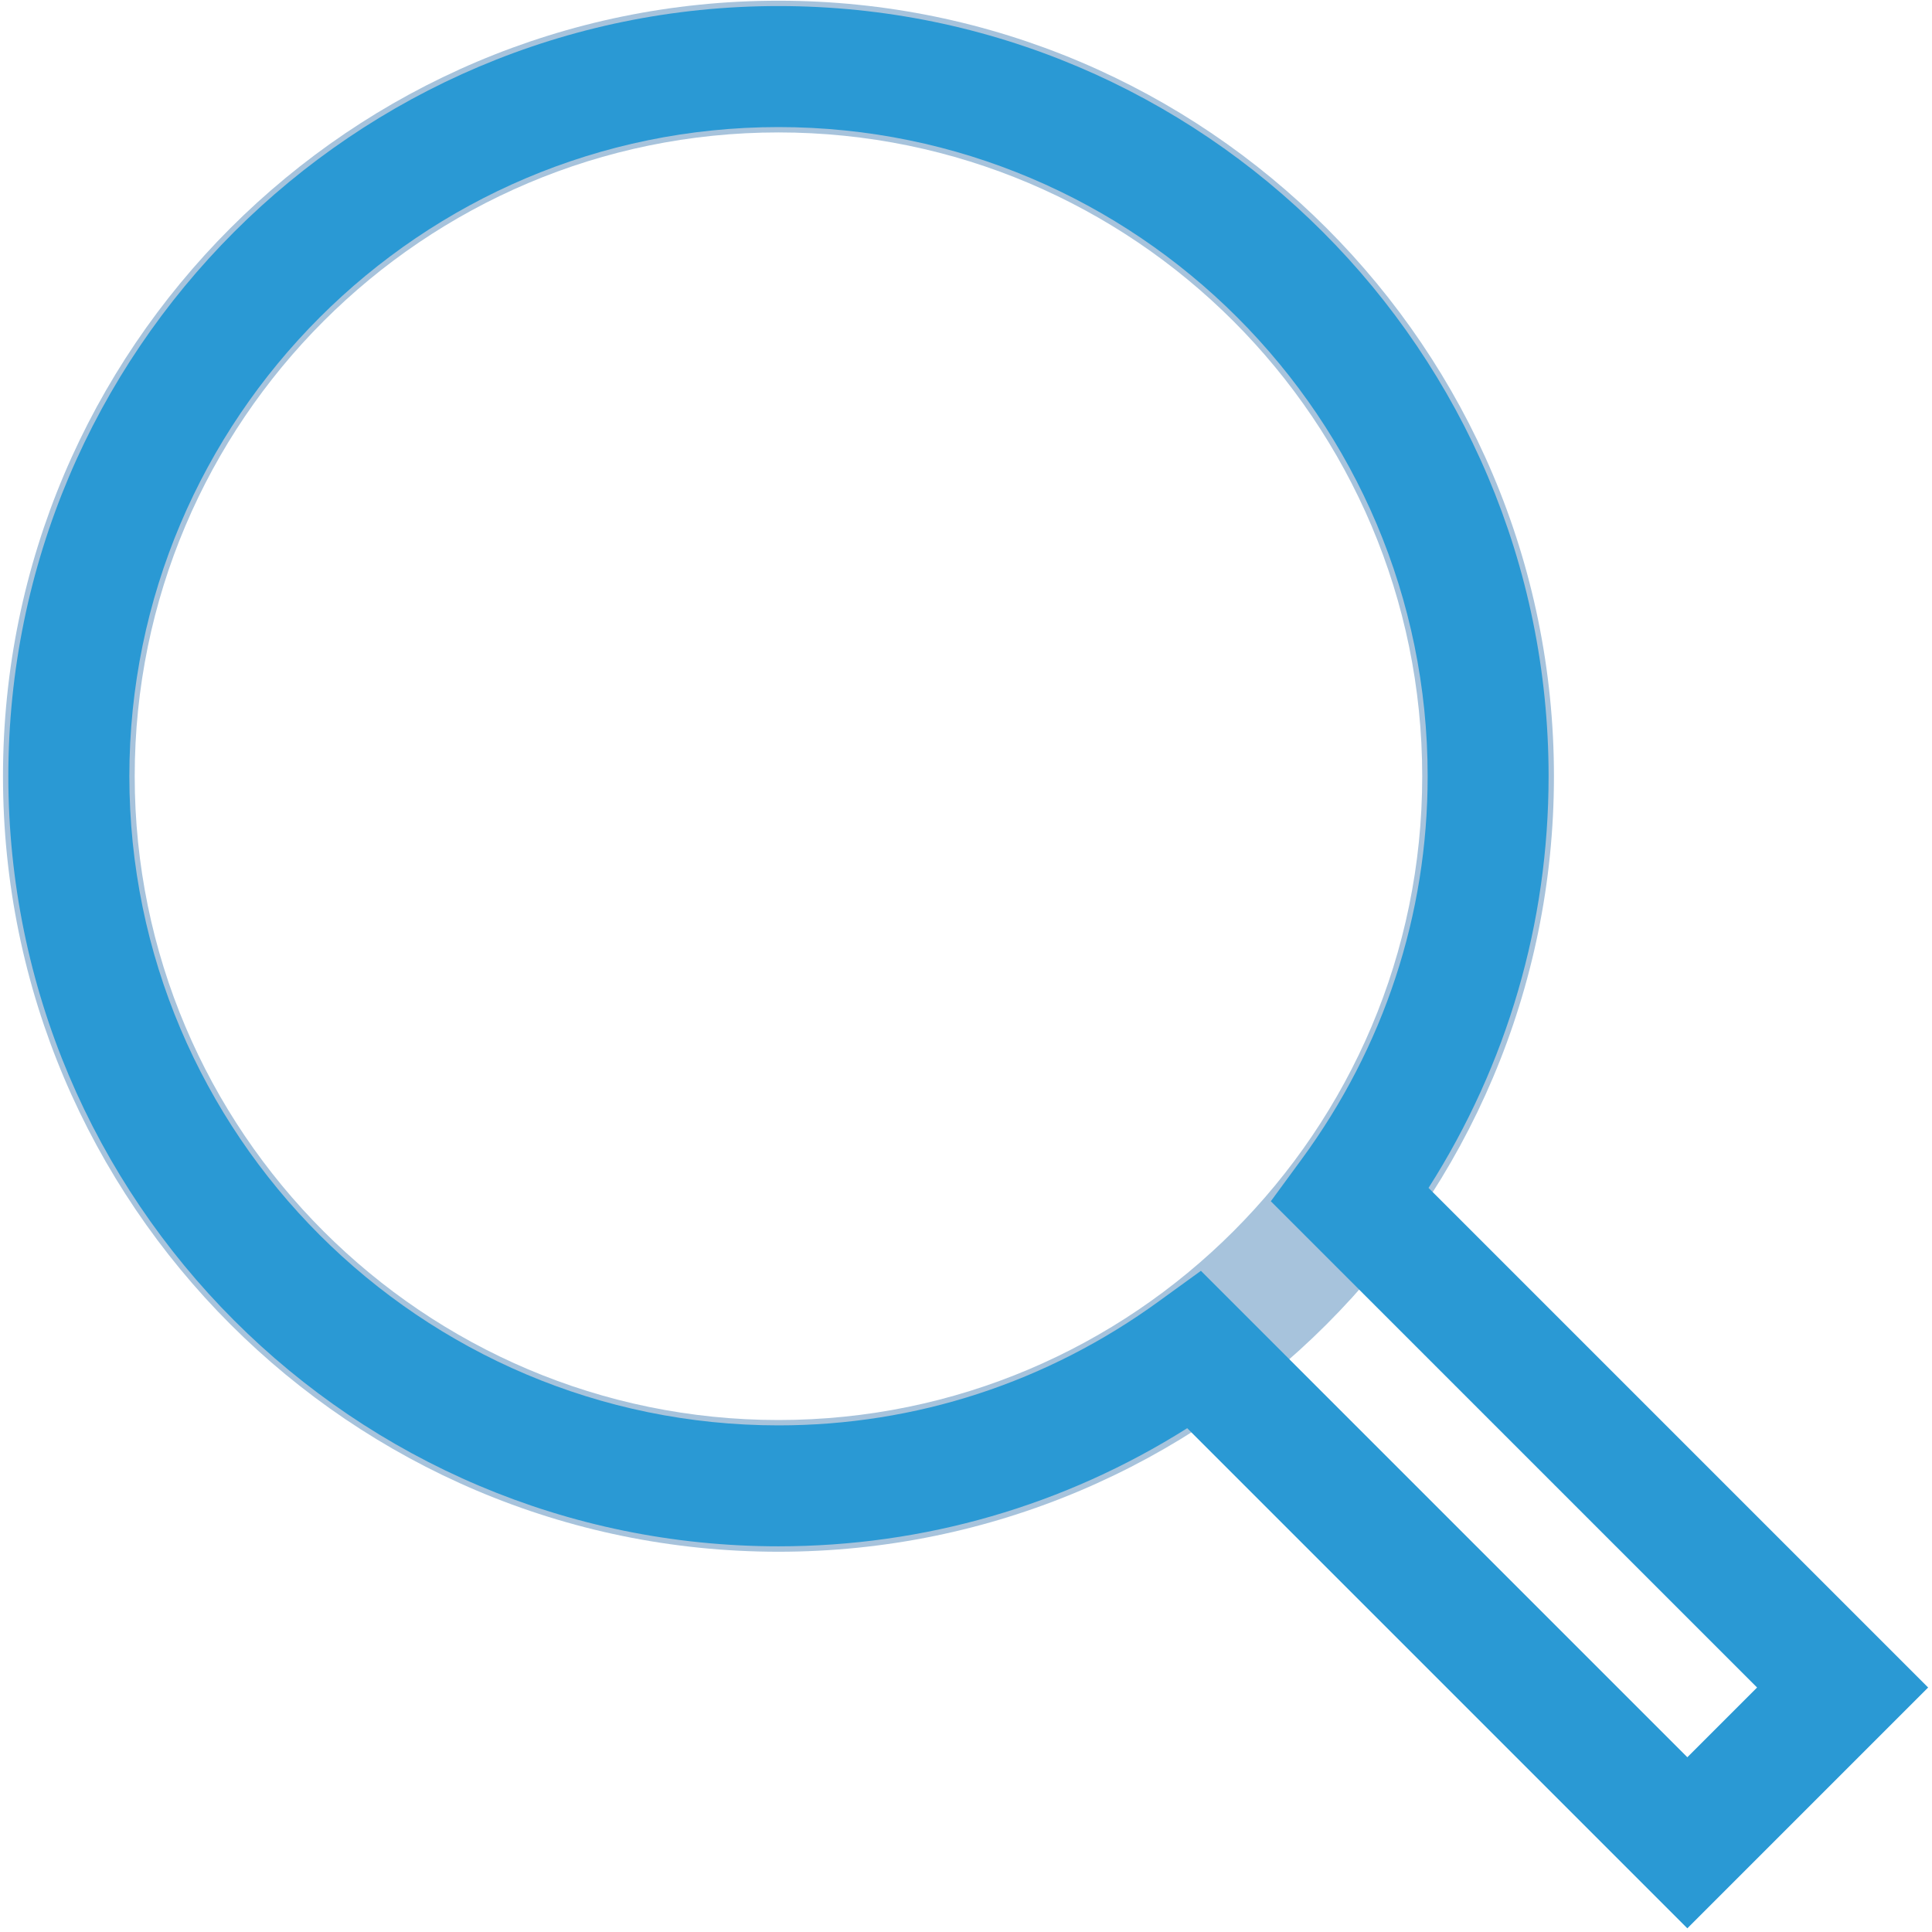 <?xml version="1.0" encoding="UTF-8"?>
<svg width="22px" height="22px" viewBox="0 0 22 22" version="1.1" xmlns="http://www.w3.org/2000/svg" xmlns:xlink="http://www.w3.org/1999/xlink">
    <!-- Generator: Sketch 58 (84663) - https://sketch.com -->
    <title>Group 5 Copy</title>
    <desc>Created with Sketch.</desc>
    <g id="Page-1" stroke="none" stroke-width="1" fill="none" fill-rule="evenodd">
        <g id="Group-5-Copy">
            <path d="M8.865,1.508 C4.823,1.508 1.534,4.797 1.534,8.839 C1.534,12.881 4.823,16.17 8.865,16.17 C12.907,16.17 16.195,12.881 16.195,8.839 C16.195,4.797 12.907,1.508 8.865,1.508 M8.865,17.67 C3.996,17.67 0.034,13.708 0.034,8.839 C0.034,3.97 3.996,0.008 8.865,0.008 C13.734,0.008 17.695,3.97 17.695,8.839 C17.695,13.708 13.734,17.67 8.865,17.67" id="Fill-1" fill="#A7C3DC"></path>
            <path d="M8.865,0.069 C13.7,0.069 17.634,4.003 17.634,8.839 C17.634,10.511 17.163,12.12 16.267,13.527 L21.956,19.216 L19.214,21.958 L13.519,16.263 C12.121,17.145 10.523,17.608 8.865,17.608 C4.029,17.608 0.095,13.674 0.095,8.839 C0.095,4.003 4.029,0.069 8.865,0.069 Z M8.865,1.447 C4.789,1.447 1.473,4.763 1.473,8.839 C1.473,12.915 4.789,16.231 8.865,16.231 C10.427,16.231 11.926,15.742 13.199,14.816 L13.675,14.471 L19.214,20.01 L20.008,19.216 L14.471,13.679 L14.821,13.202 C15.76,11.923 16.257,10.414 16.257,8.839 C16.257,4.763 12.941,1.447 8.865,1.447 Z" id="Fill-3" fill="#2A99D4"></path>
        </g>
    </g>
</svg>